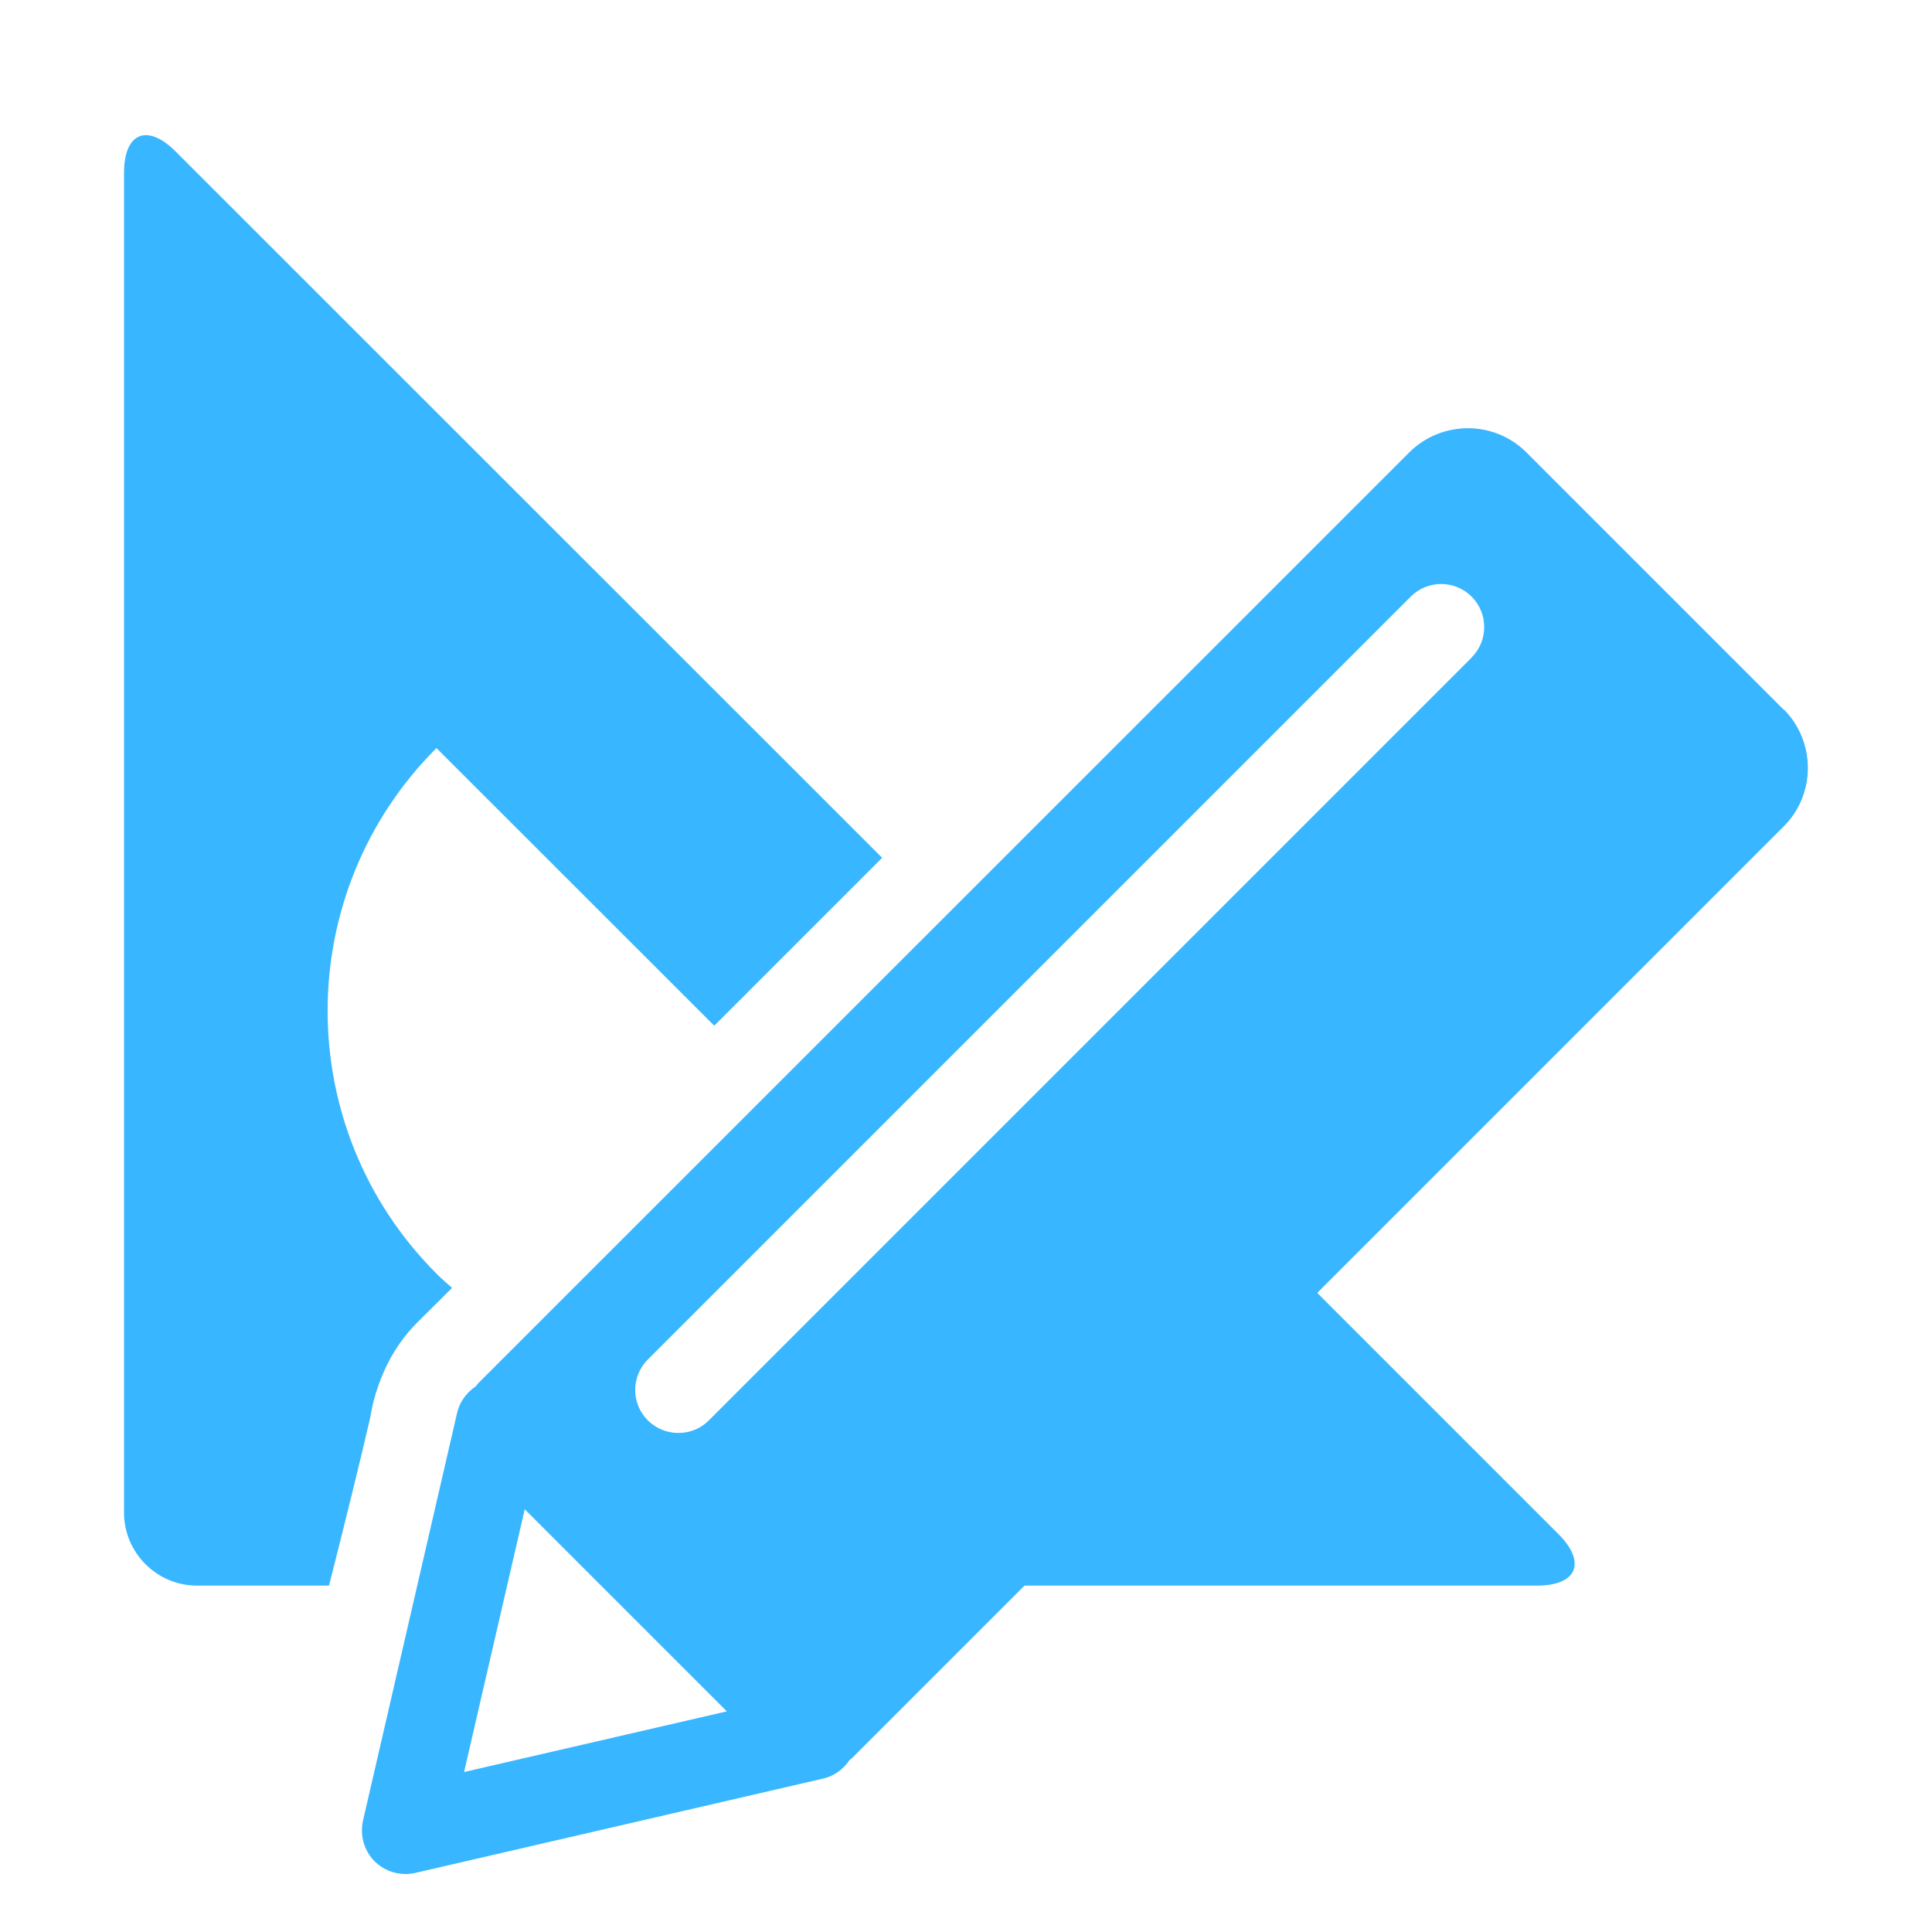 <?xml version="1.0" encoding="UTF-8"?>
<svg xmlns="http://www.w3.org/2000/svg" id="Layer_1" viewBox="0 0 100 100">
  <defs>
    <style>.cls-1{fill:#38b6ff;stroke-width:0px;}</style>
  </defs>
  <path class="cls-1" d="m19.42,72.24c.02-.08.03-.15.04-.2,0,.02,0,.07-.02.13.41-1.39,1.11-2.67,2.16-3.72l1.8-1.79c-.27-.24-.55-.47-.81-.74-7.51-7.51-7.51-19.69,0-27.2l14.38,14.37,8.69-8.69L9.09,7.84c-1.47-1.47-2.67-.97-2.67,1.1v69.36c0,2.07,1.7,3.77,3.77,3.77h6.84c.85-3.35,1.71-6.84,2.14-8.73.06-.38.14-.75.25-1.11Z"></path>
  <path class="cls-1" d="m92.33,36.74l-13.33-13.33c-1.66-1.66-4.38-1.66-6.05,0l-48.2,48.19s-.08.11-.13.16c-.47.32-.83.8-.96,1.37l-4.87,21.1c-.17.76.05,1.56.6,2.11.43.43,1.01.66,1.6.66.17,0,.34-.02.51-.06l21.1-4.88c.58-.13,1.06-.49,1.38-.97.05-.04.1-.07.15-.12l8.9-8.9h26.53c2.07,0,2.57-1.2,1.1-2.67l-12.48-12.48,24.15-24.15c1.66-1.66,1.66-4.38,0-6.05ZM24.02,91.72l3.14-13.6,10.46,10.46-13.6,3.14Zm52.16-57.69l-39.49,39.49c-.44.44-1.01.65-1.58.65s-1.14-.22-1.58-.65c-.87-.87-.87-2.28,0-3.15l39.49-39.49c.87-.87,2.28-.87,3.15,0s.87,2.28,0,3.15Z"></path>
</svg>
